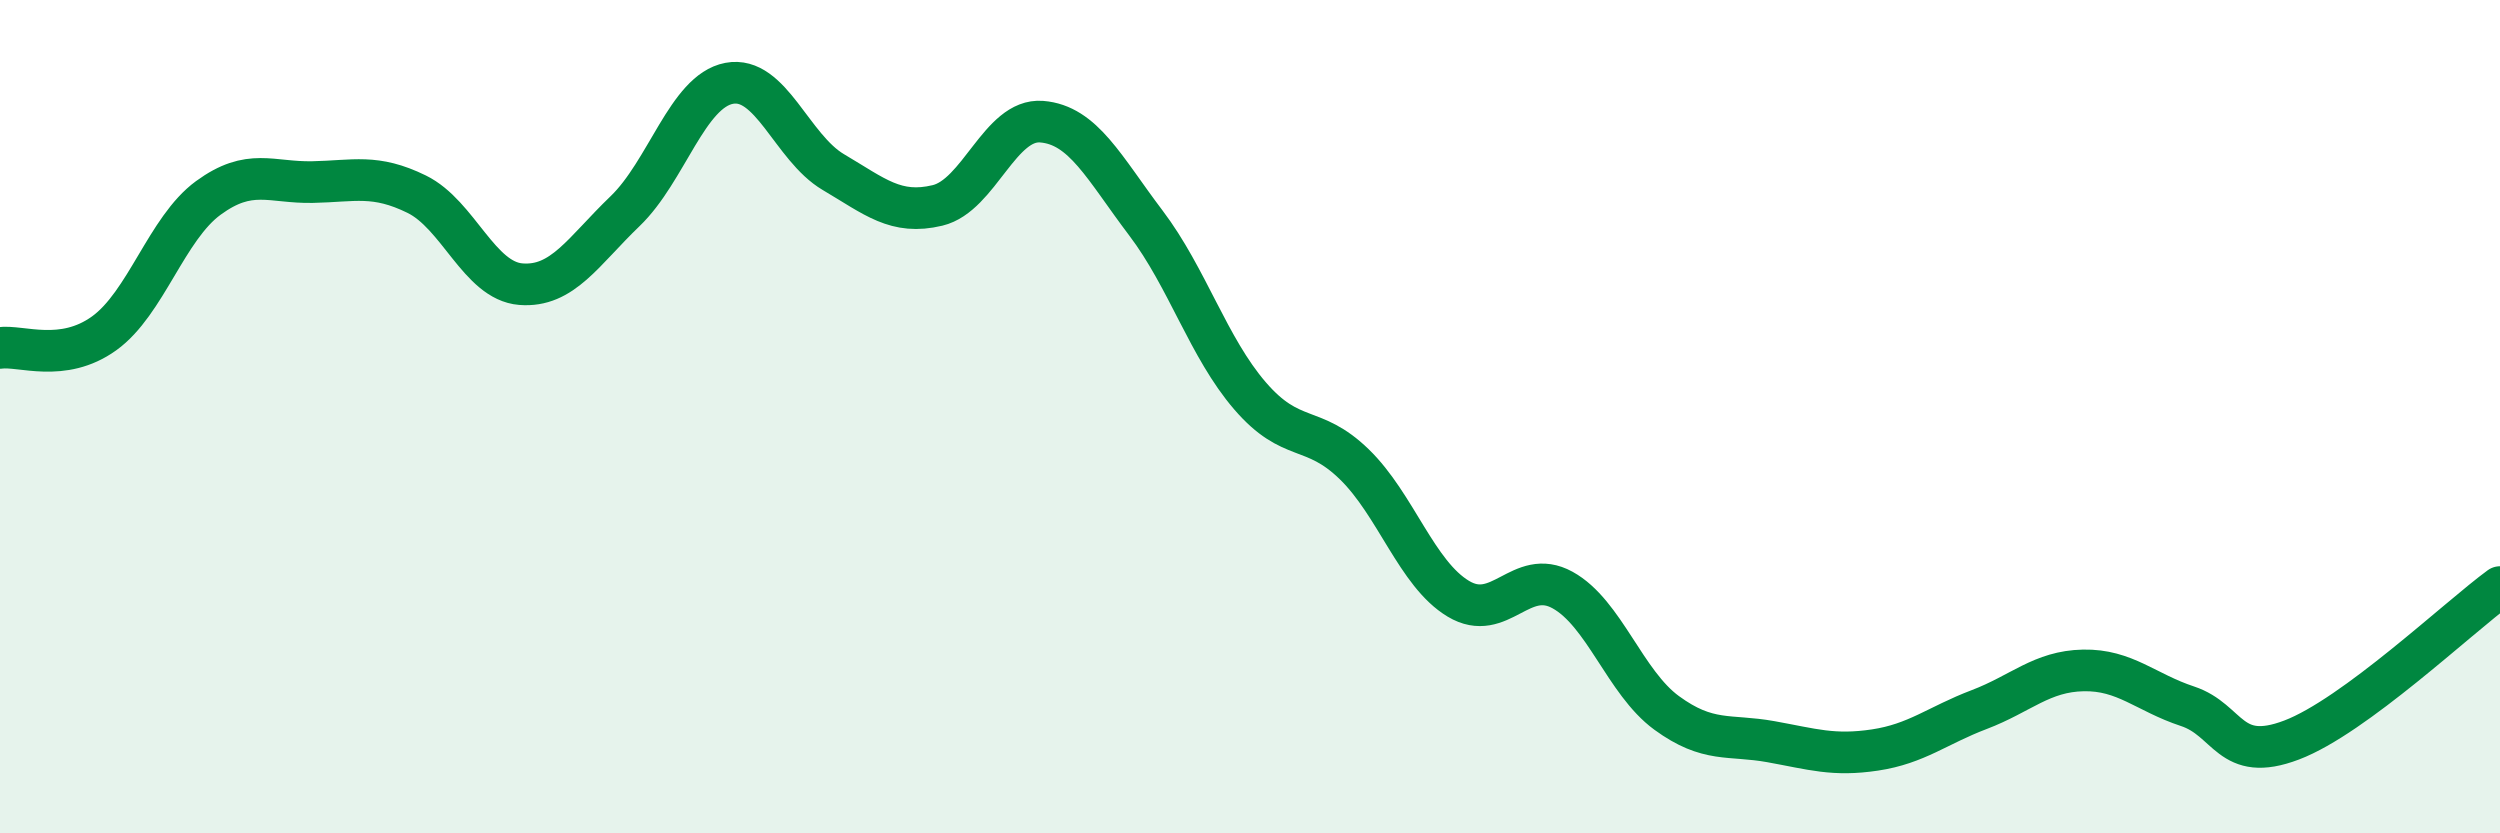 
    <svg width="60" height="20" viewBox="0 0 60 20" xmlns="http://www.w3.org/2000/svg">
      <path
        d="M 0,8.35 C 0.5,8.28 1.5,8.72 2.5,8 C 3.5,7.28 4,5.48 5,4.75 C 6,4.02 6.5,4.39 7.5,4.37 C 8.5,4.35 9,4.17 10,4.66 C 11,5.15 11.5,6.74 12.5,6.82 C 13.5,6.9 14,6.03 15,5.07 C 16,4.11 16.5,2.19 17.5,2 C 18.5,1.81 19,3.54 20,4.13 C 21,4.72 21.5,5.17 22.5,4.93 C 23.5,4.69 24,2.84 25,2.92 C 26,3 26.5,4.03 27.5,5.35 C 28.5,6.67 29,8.34 30,9.5 C 31,10.66 31.5,10.17 32.5,11.14 C 33.5,12.11 34,13.77 35,14.37 C 36,14.97 36.5,13.61 37.5,14.16 C 38.5,14.71 39,16.38 40,17.11 C 41,17.84 41.5,17.62 42.5,17.8 C 43.5,17.98 44,18.15 45,18 C 46,17.85 46.5,17.41 47.5,17.03 C 48.5,16.65 49,16.11 50,16.09 C 51,16.07 51.5,16.62 52.5,16.95 C 53.5,17.28 53.5,18.33 55,17.76 C 56.5,17.19 59,14.82 60,14.09L60 20L0 20Z"
        fill="#008740"
        opacity="0.1"
        stroke-linecap="round"
        stroke-linejoin="round"
      />
      <path
        d="M 0,8.35 C 0.5,8.28 1.5,8.72 2.5,8 C 3.5,7.28 4,5.48 5,4.75 C 6,4.02 6.5,4.39 7.5,4.37 C 8.5,4.35 9,4.17 10,4.66 C 11,5.15 11.5,6.74 12.5,6.82 C 13.5,6.9 14,6.03 15,5.07 C 16,4.11 16.5,2.19 17.5,2 C 18.5,1.81 19,3.54 20,4.13 C 21,4.72 21.5,5.17 22.5,4.93 C 23.5,4.69 24,2.84 25,2.92 C 26,3 26.5,4.03 27.5,5.35 C 28.5,6.67 29,8.34 30,9.5 C 31,10.66 31.5,10.17 32.5,11.14 C 33.5,12.11 34,13.77 35,14.37 C 36,14.97 36.5,13.61 37.5,14.16 C 38.5,14.71 39,16.38 40,17.11 C 41,17.84 41.5,17.62 42.5,17.8 C 43.5,17.98 44,18.15 45,18 C 46,17.85 46.5,17.41 47.5,17.03 C 48.5,16.65 49,16.11 50,16.09 C 51,16.07 51.5,16.62 52.5,16.95 C 53.5,17.28 53.5,18.33 55,17.76 C 56.5,17.19 59,14.82 60,14.09"
        stroke="#008740"
        stroke-width="1"
        fill="none"
        stroke-linecap="round"
        stroke-linejoin="round"
      />
    </svg>
  